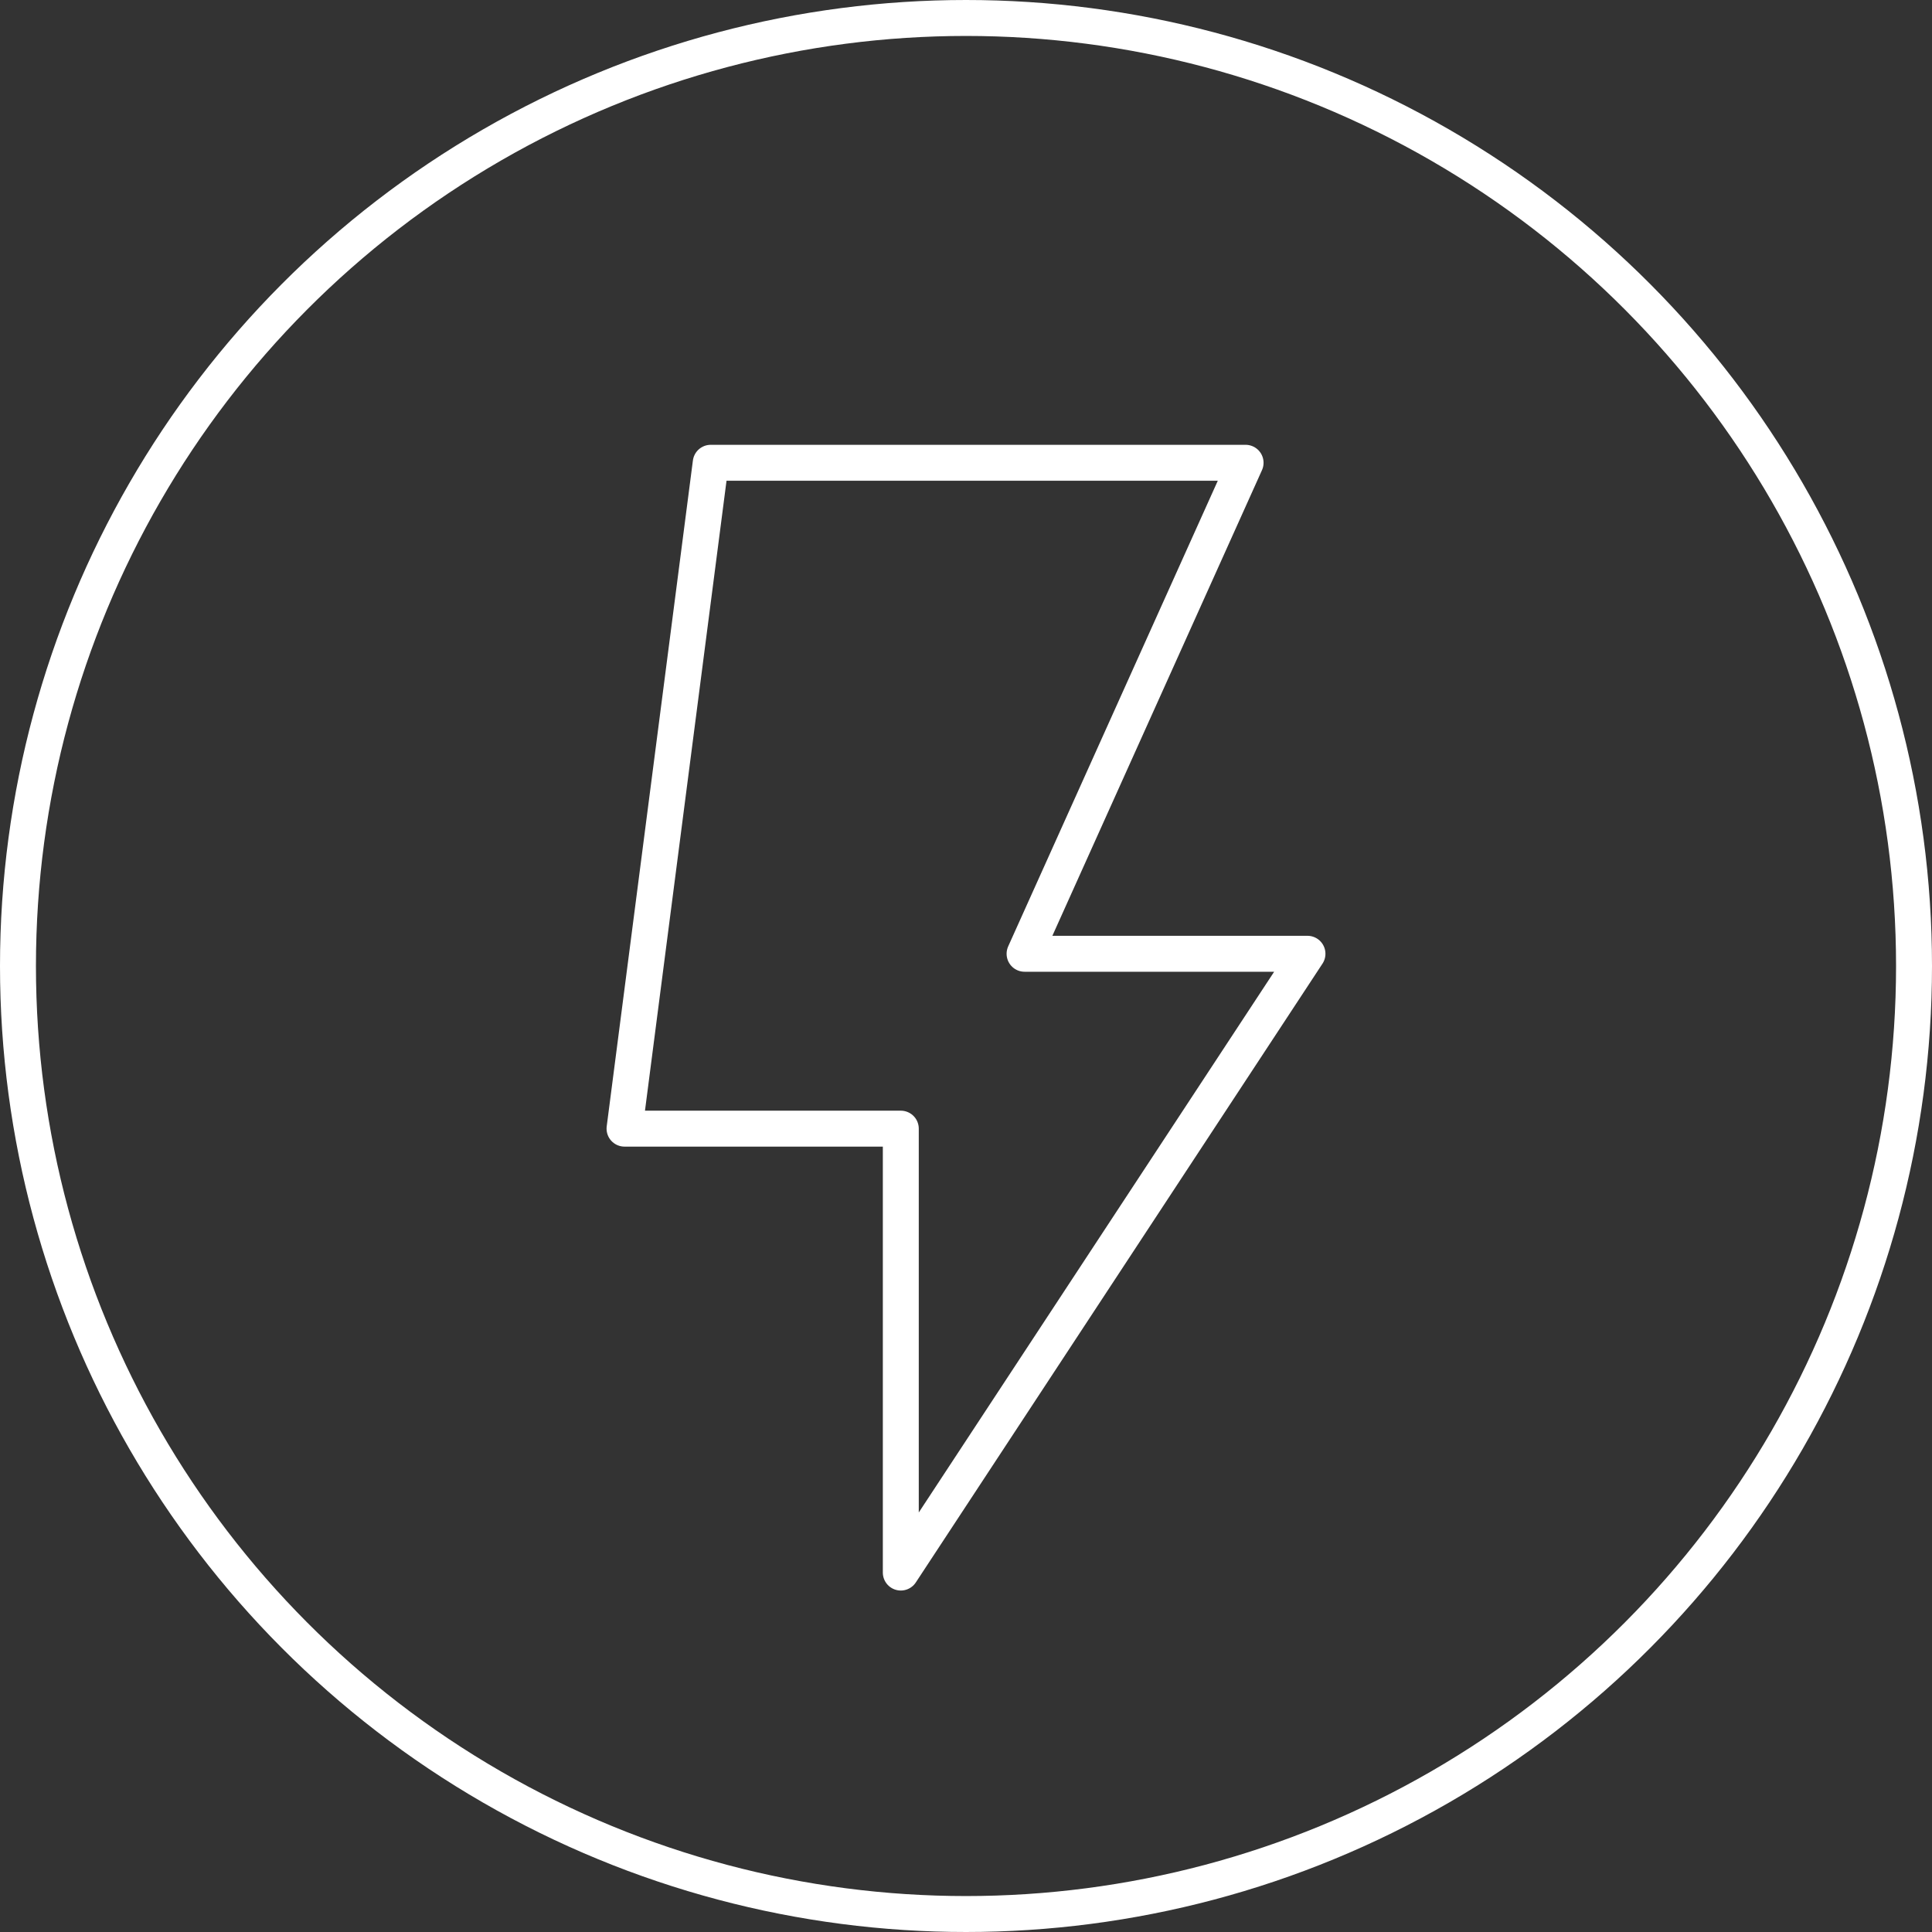 <?xml version="1.0" encoding="UTF-8"?> <svg xmlns="http://www.w3.org/2000/svg" width="430" height="430" viewBox="0 0 430 430" fill="none"><rect x="0" y="0" width="430" height="430" fill="#333333" stroke="none"/><circle cx="215" cy="215" r="211" stroke="white" stroke-width="8"></circle><path d="M277.227 103H158.184L139 251.2H200.489V350L291 212.279H228.036L277.227 103Z" stroke="white" stroke-width="8" stroke-linejoin="round"></path></svg> 